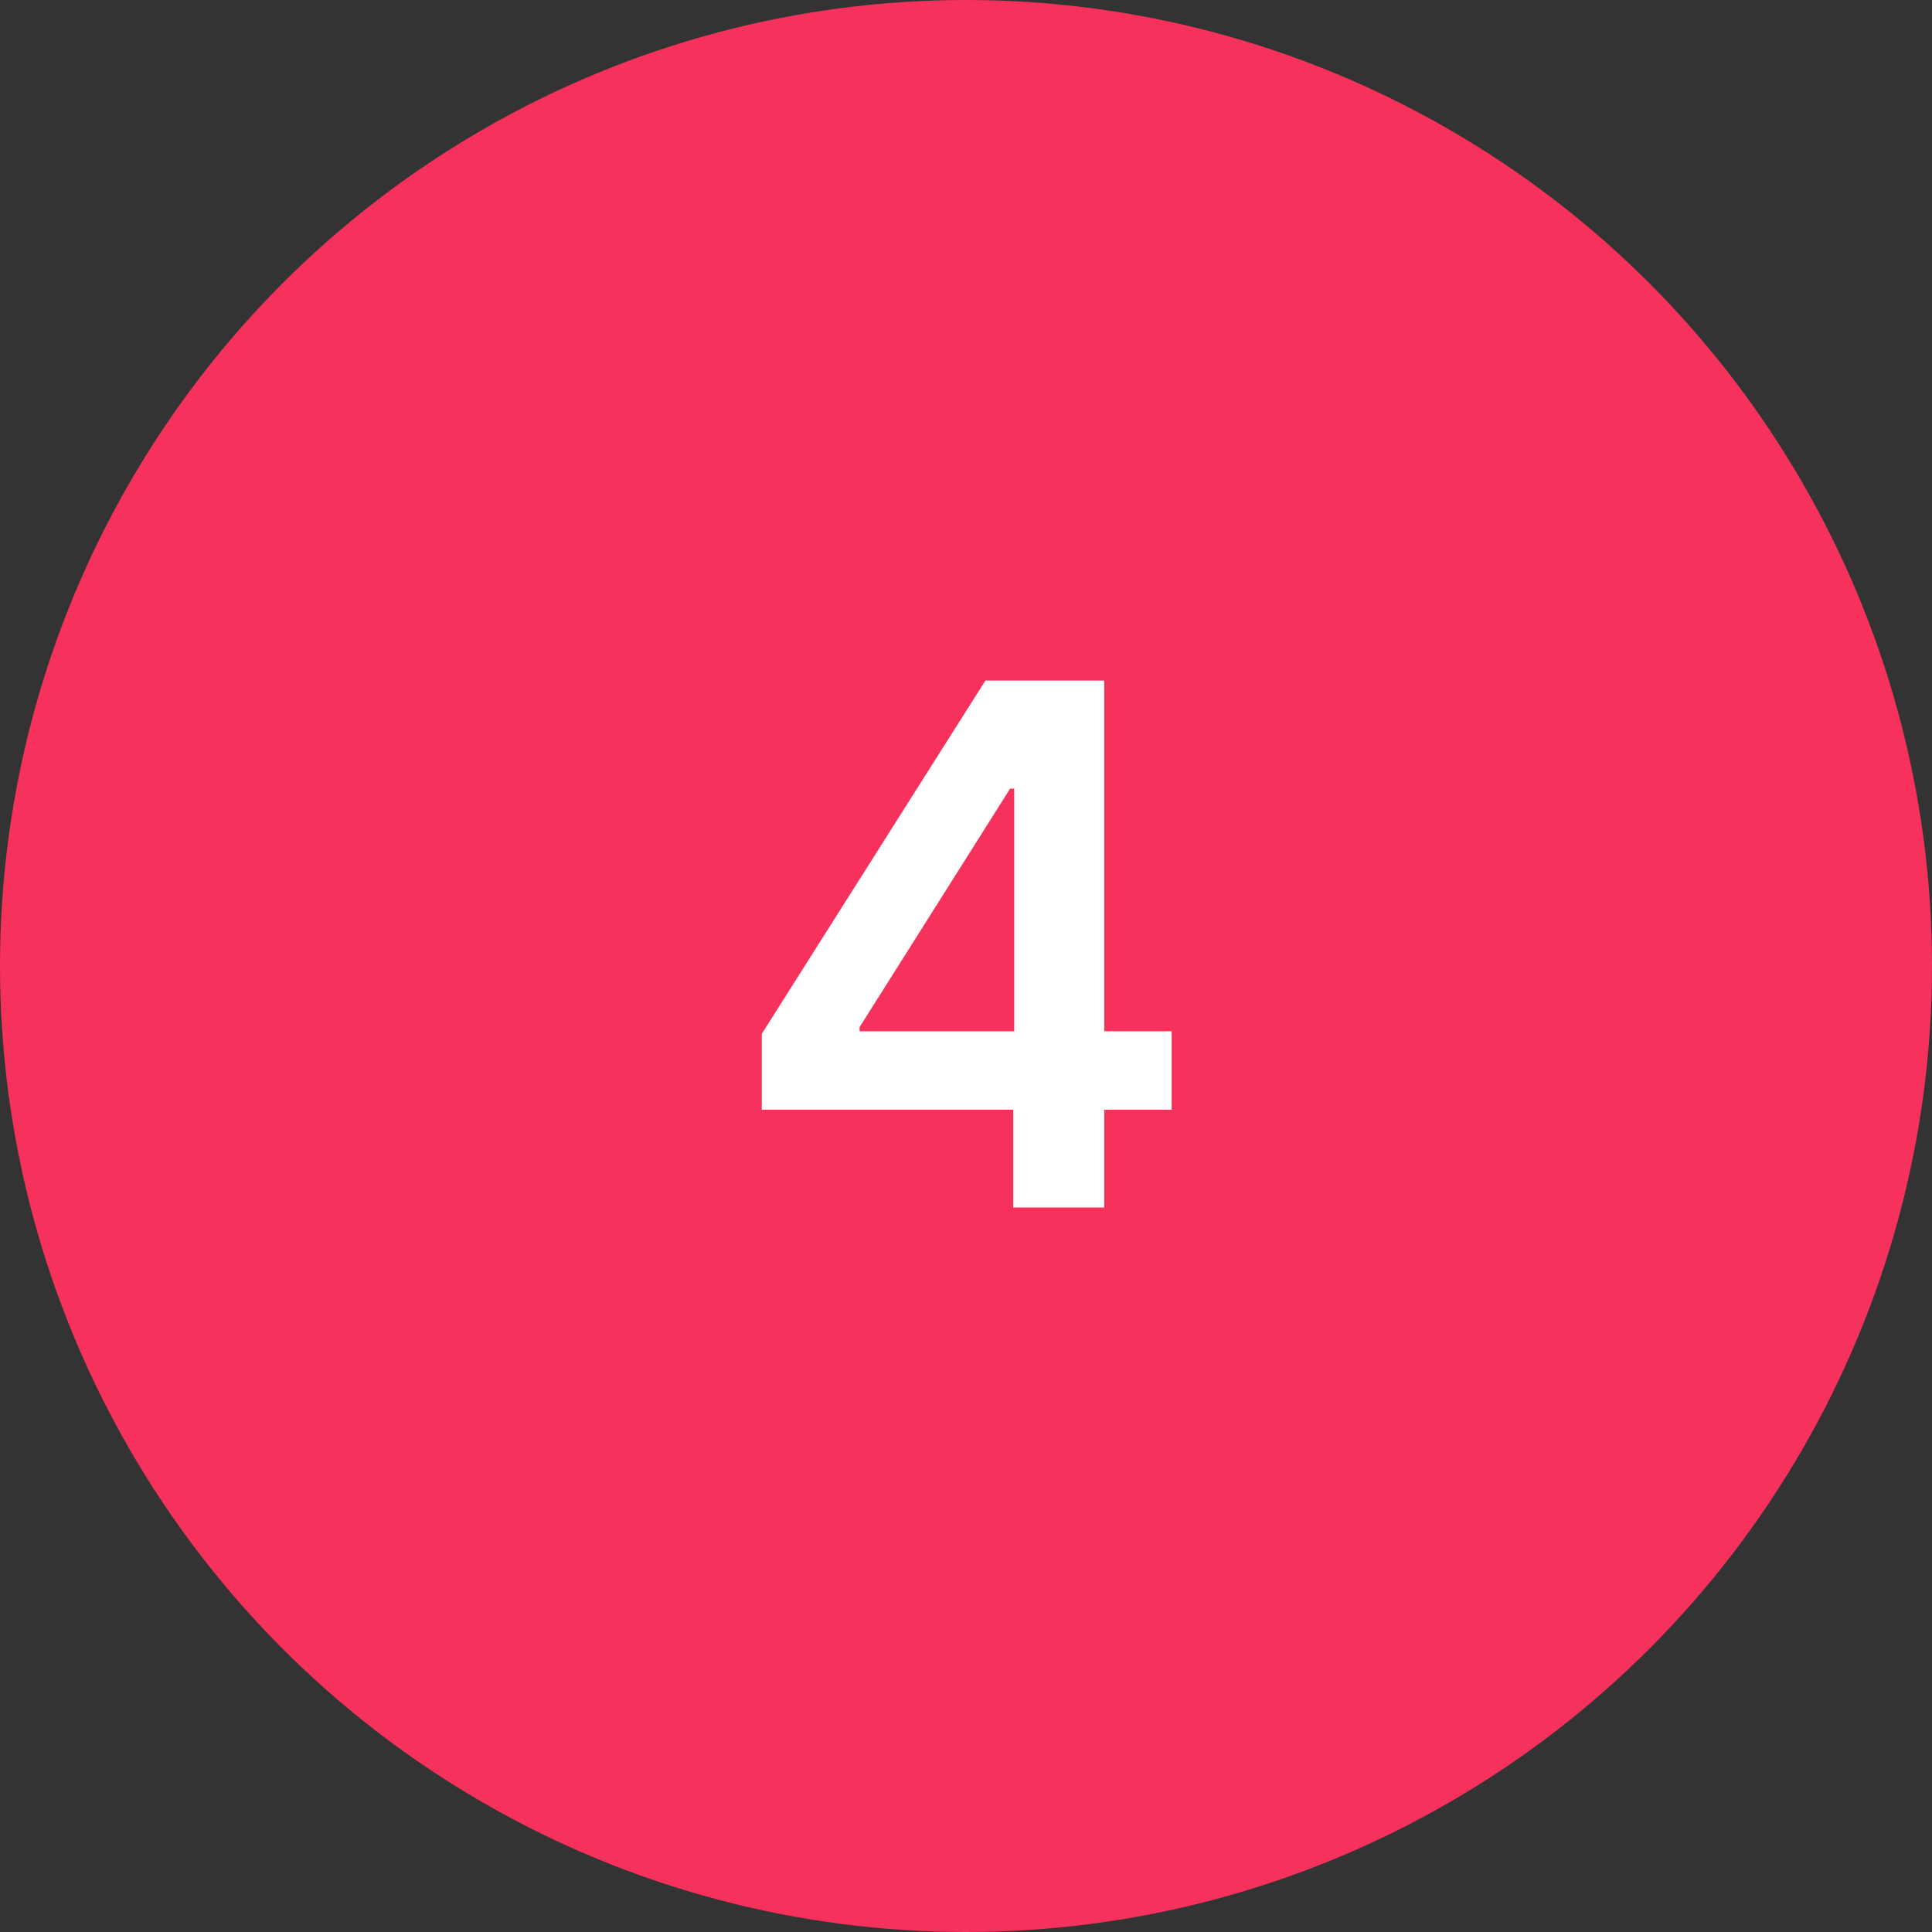 <svg width="40" height="40" viewBox="0 0 40 40" fill="none" xmlns="http://www.w3.org/2000/svg">
<rect x="0" y="0" width="40" height="40" fill="#333333" stroke="none"/>
<g clip-path="url(#clip0_6004_18810)">
<circle cx="20" cy="20" r="20" fill="#F5315C"/>
<path d="M15.772 22.976V21.404L20.401 14.091H21.712V16.328H20.913L17.797 21.266V21.351H24.258V22.976H15.772ZM20.977 25V22.496L20.998 21.793V14.091H22.862V25H20.977Z" fill="white"/>
</g>
<defs>
<clipPath id="clip0_6004_18810">
<rect width="40" height="40" fill="white"/>
</clipPath>
</defs>
</svg>
